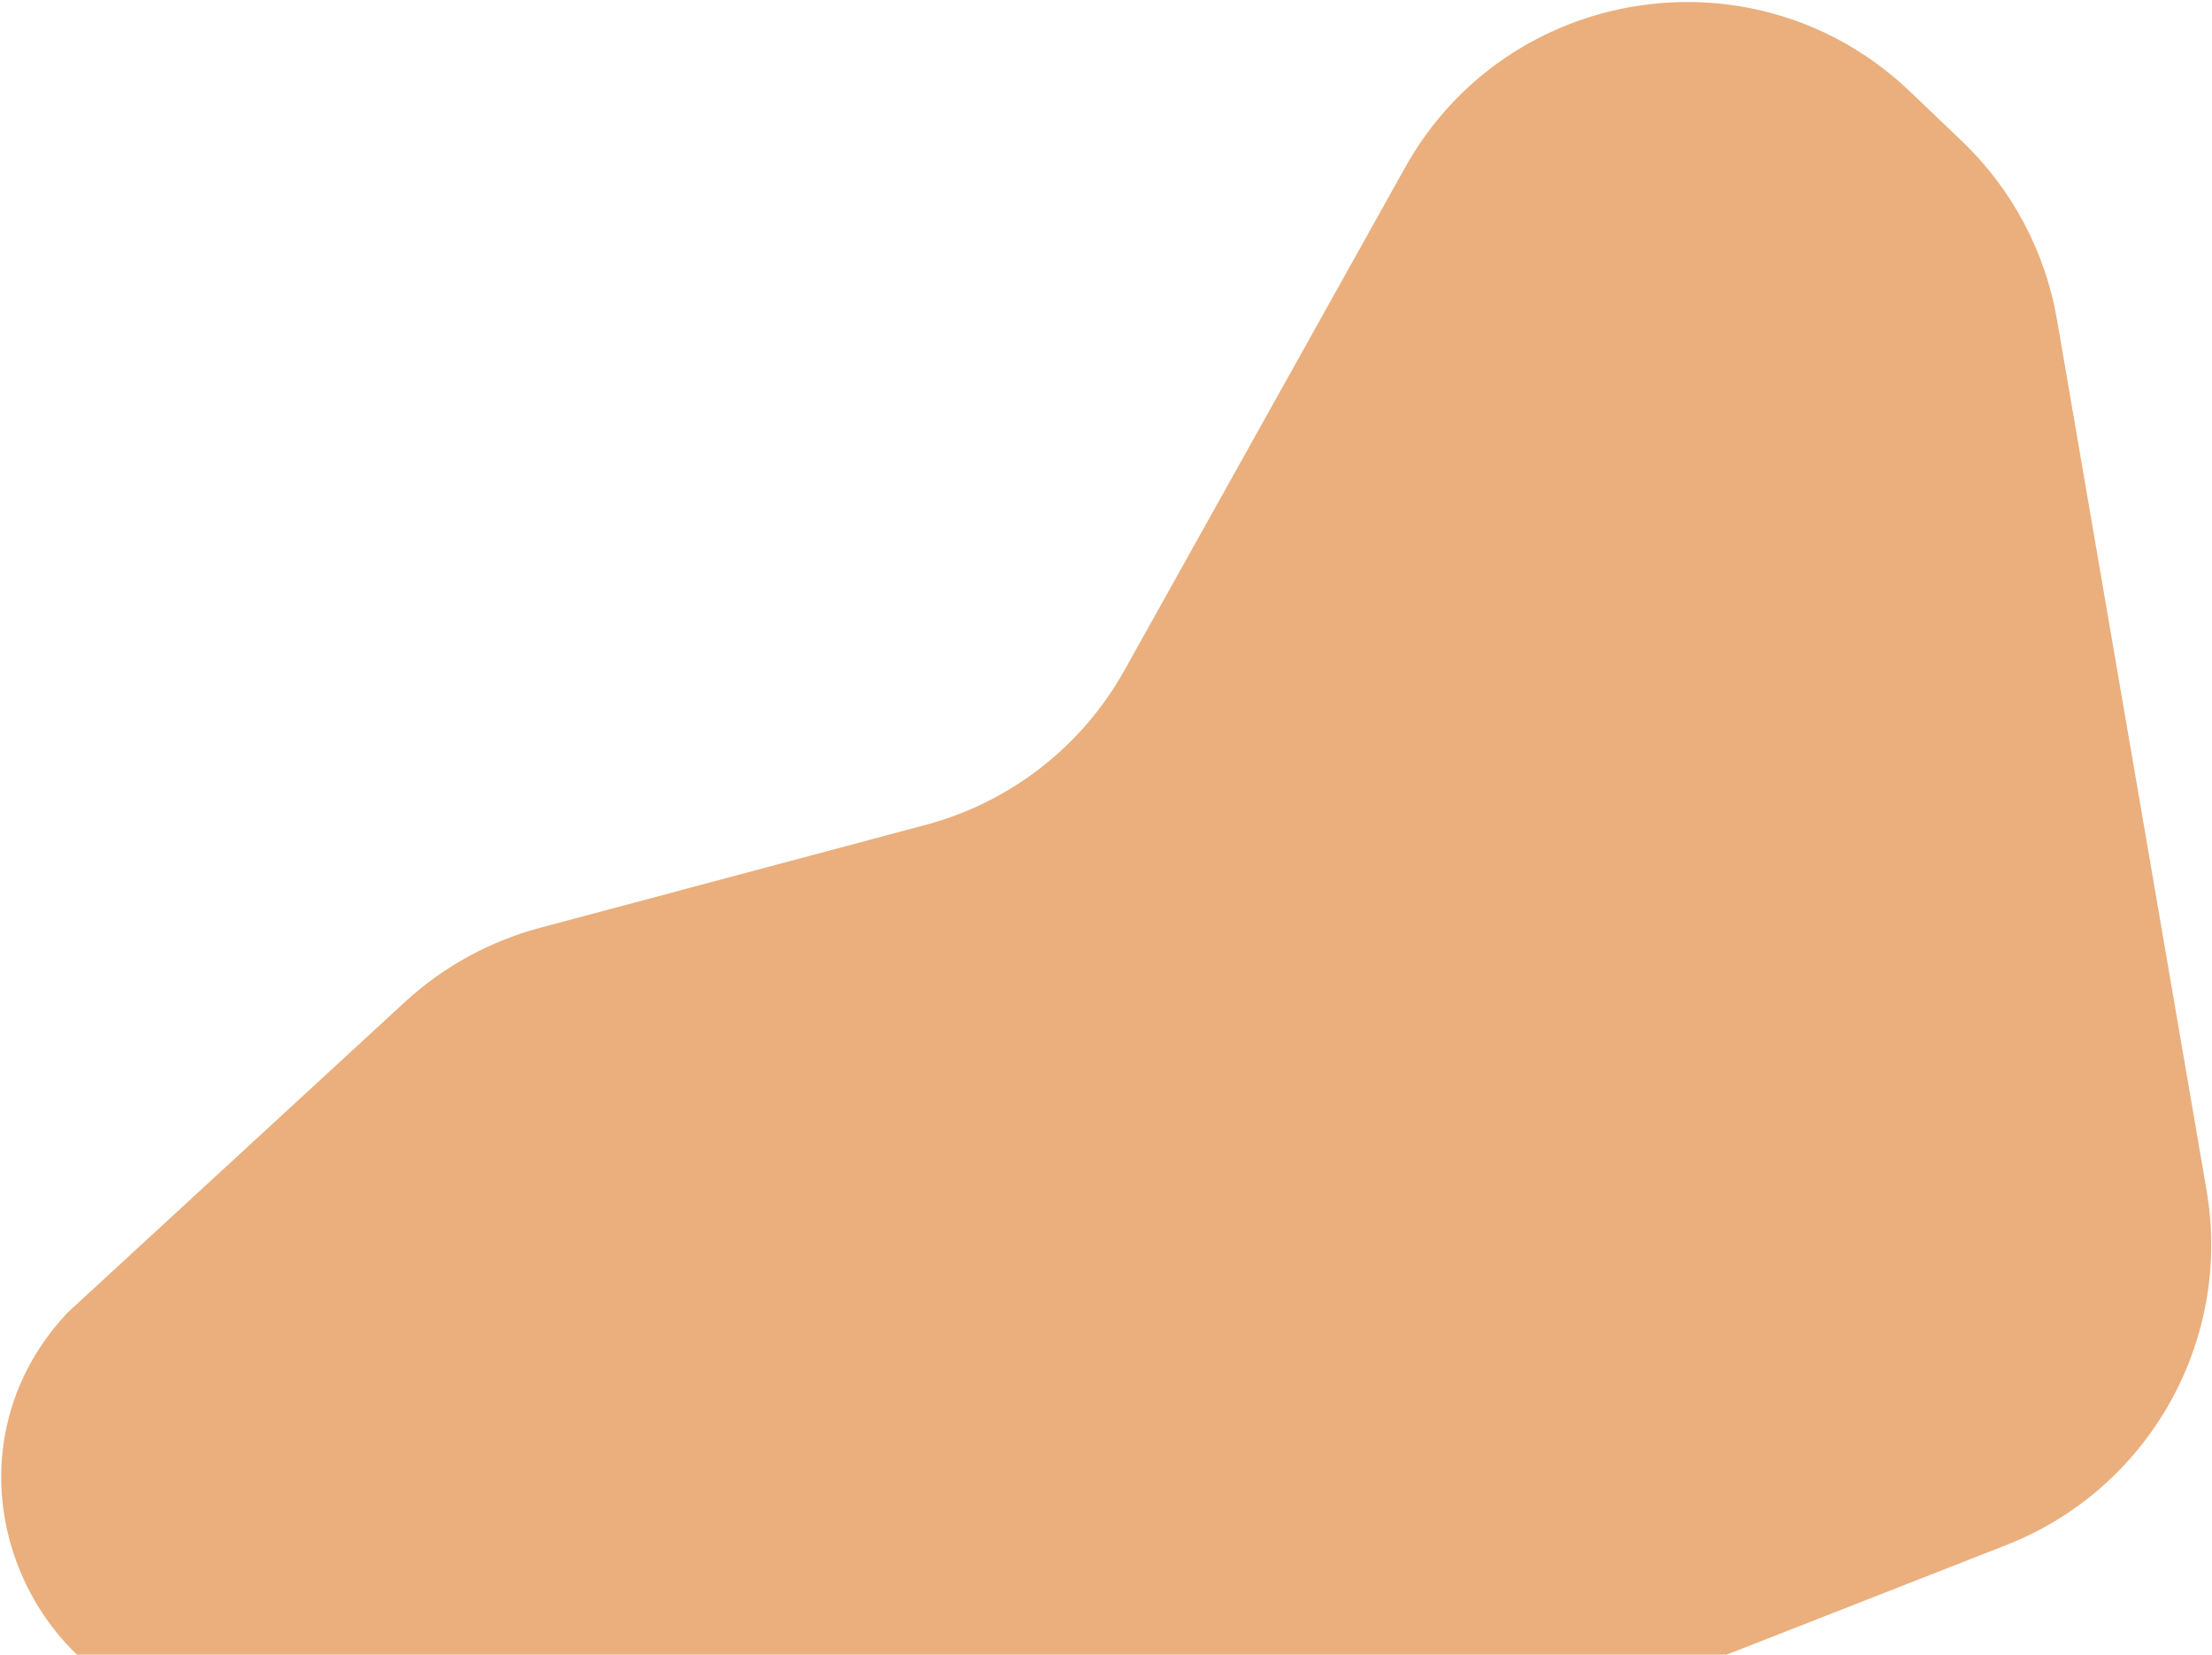 <?xml version="1.0" encoding="UTF-8" standalone="no"?><!-- Generator: Gravit.io --><svg xmlns="http://www.w3.org/2000/svg" xmlns:xlink="http://www.w3.org/1999/xlink" style="isolation:isolate" viewBox="0 0 850 636" width="850pt" height="636pt"><defs><clipPath id="_clipPath_Q6b7vqOYc7fgv3u1bed4C9C6HupZfsTv"><rect width="850" height="636"/></clipPath></defs><g clip-path="url(#_clipPath_Q6b7vqOYc7fgv3u1bed4C9C6HupZfsTv)"><path d=" M 25.884 504.616 L 155.513 385.215 C 170.283 371.609 188.137 361.795 207.539 356.616 L 355.783 317.04 C 388.202 308.385 415.729 286.962 432.08 257.661 L 539.947 64.368 C 579.464 -6.445 675.199 -20.893 733.854 35.104 L 753.854 54.198 C 773.106 72.578 785.933 96.665 790.439 122.897 L 847.901 457.442 C 857.858 515.414 825.716 572.405 770.953 593.877 L 666.493 634.833 C 653.4 639.966 639.53 642.835 625.475 643.316 L 97.004 661.417 C 13.975 664.261 -30.951 565.21 25.884 504.616 Z " fill="rgb(234,175,125)"/></g></svg>